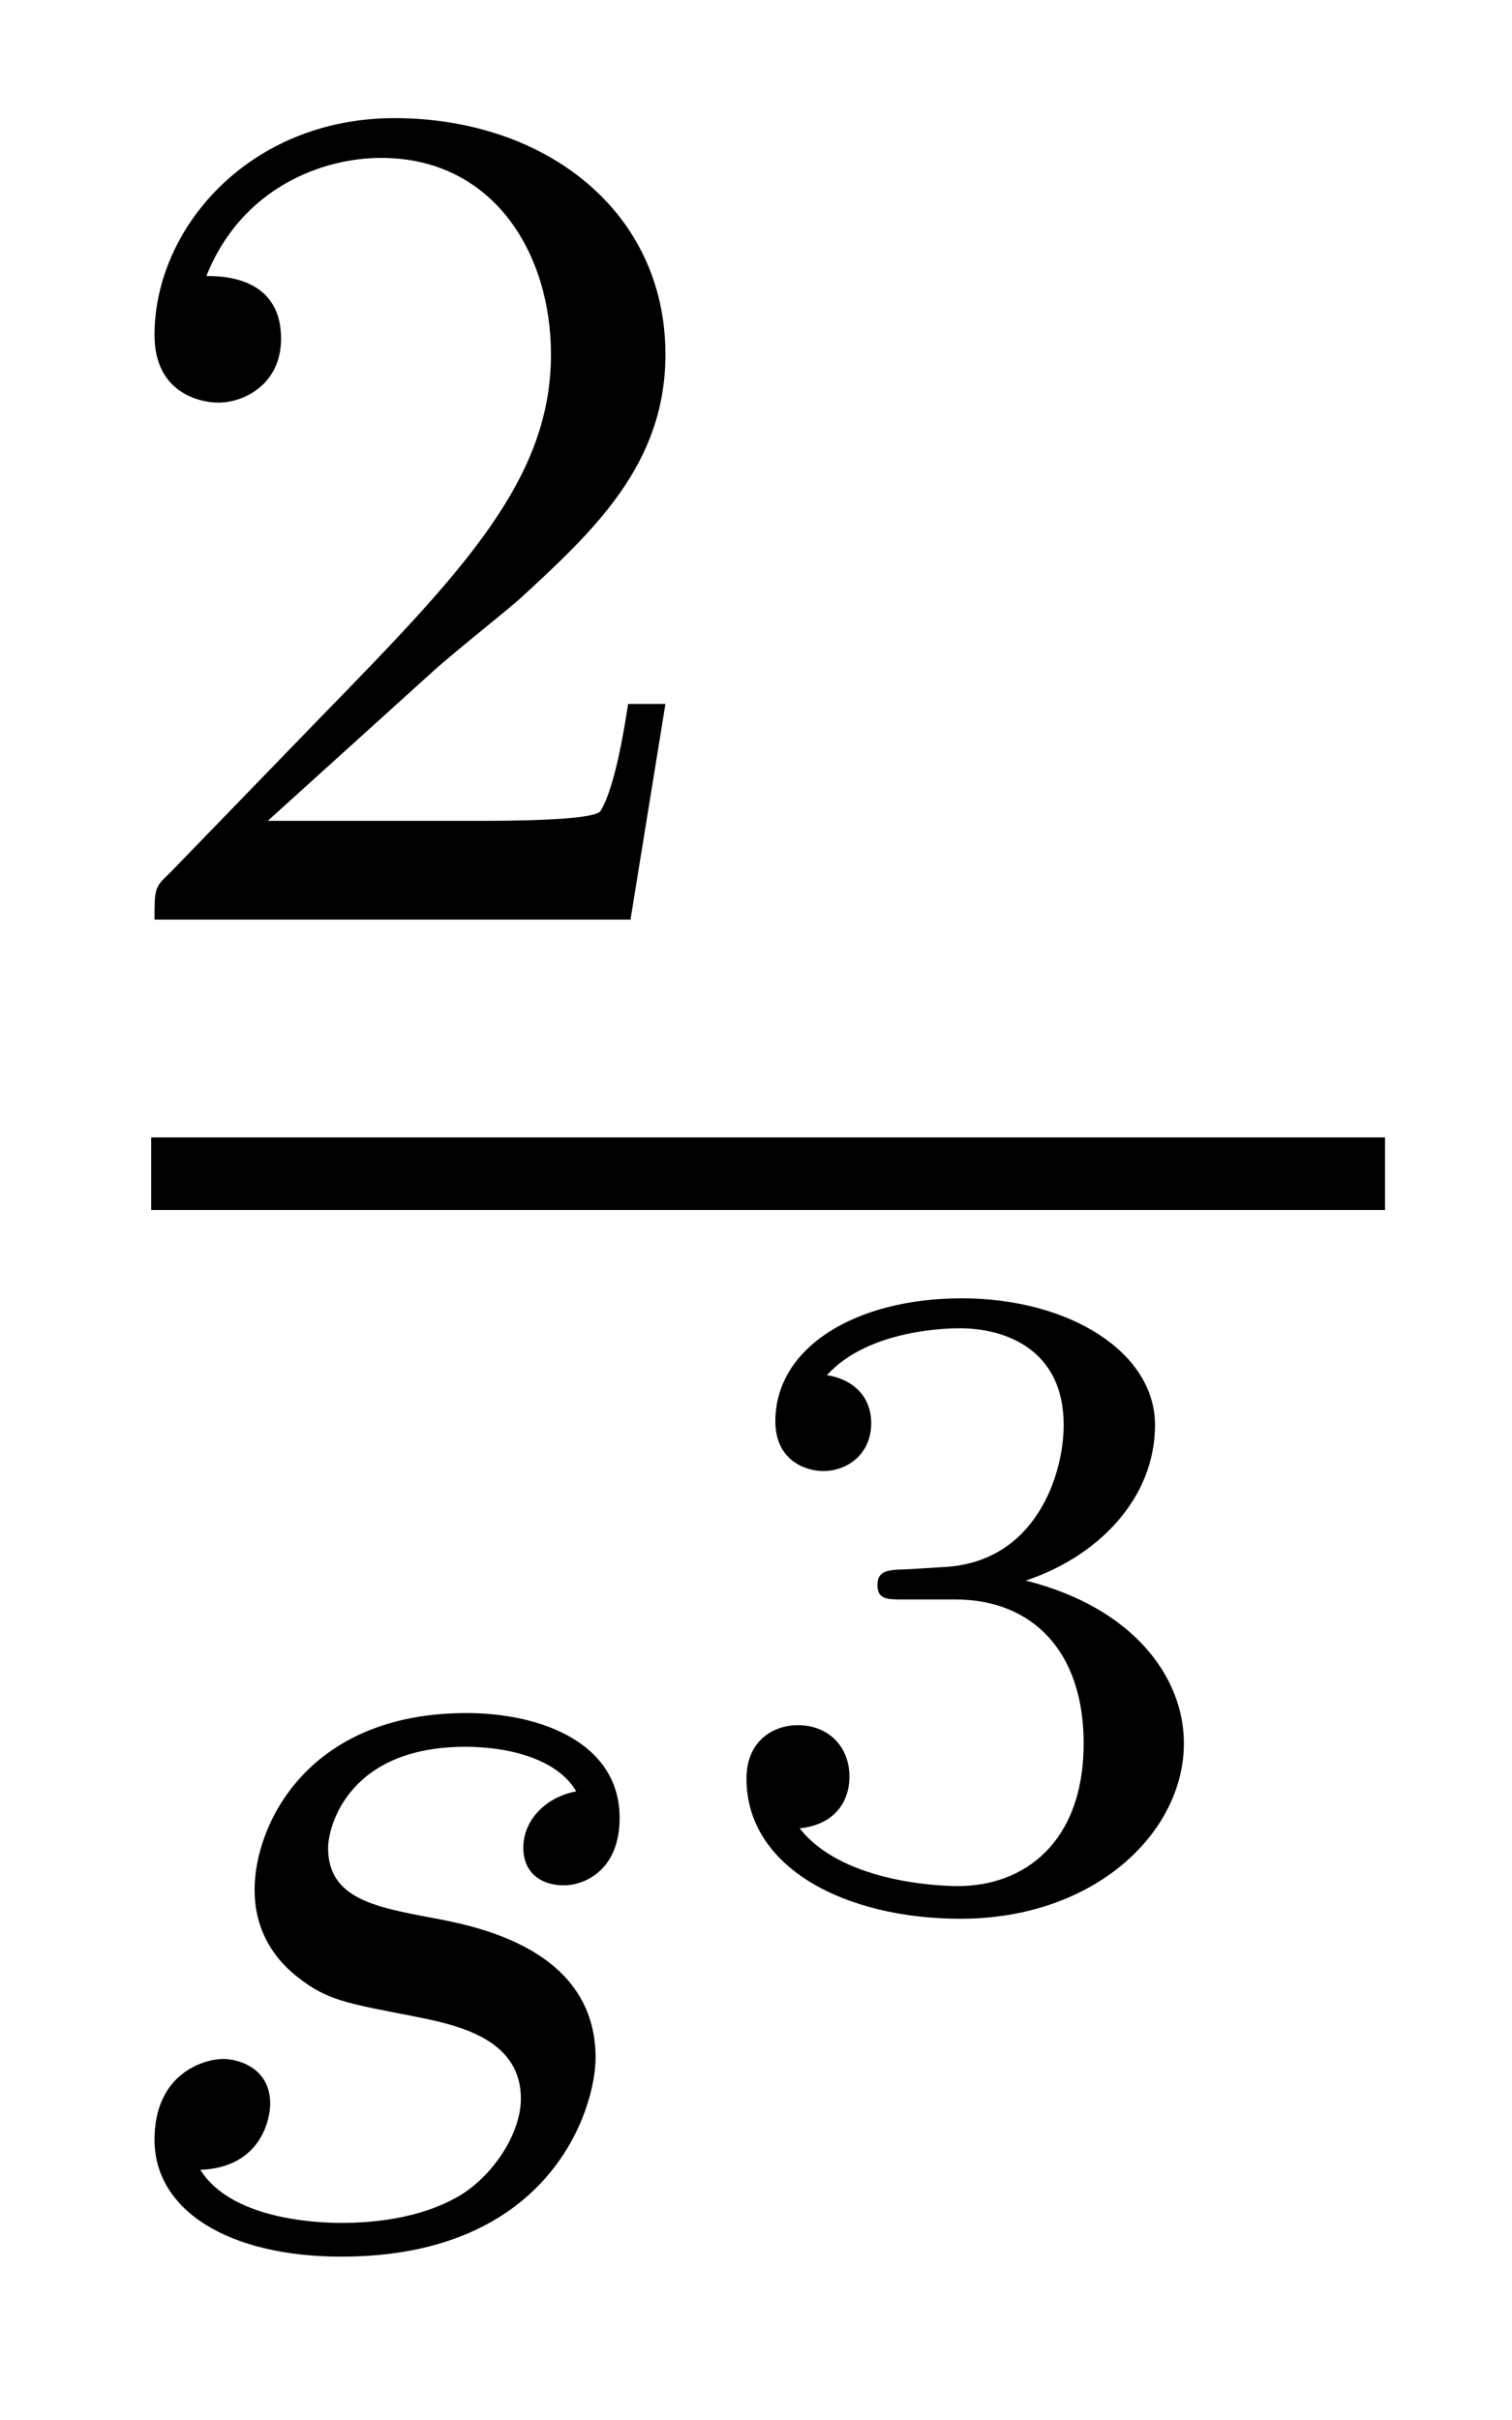 <?xml version='1.0' encoding='UTF-8'?>
<!-- This file was generated by dvisvgm 2.8.1 -->
<svg version='1.1' xmlns='http://www.w3.org/2000/svg' xmlns:xlink='http://www.w3.org/1999/xlink' width='10pt' height='16pt' viewBox='0 -16 10 16'>
<g id='page1'>
<g transform='matrix(1 0 0 -1 -129 649)'>
<path d='M131.847 660.546C131.975 660.665 132.309 660.928 132.437 661.04C132.931 661.494 133.401 661.932 133.401 662.657C133.401 663.605 132.604 664.219 131.608 664.219C130.652 664.219 130.022 663.494 130.022 662.785C130.022 662.394 130.333 662.338 130.445 662.338C130.612 662.338 130.859 662.458 130.859 662.761C130.859 663.175 130.461 663.175 130.365 663.175C130.596 663.757 131.13 663.956 131.52 663.956C132.262 663.956 132.644 663.327 132.644 662.657C132.644 661.828 132.062 661.223 131.122 660.259L130.118 659.223C130.022 659.135 130.022 659.119 130.022 658.92H133.17L133.401 660.346H133.154C133.13 660.187 133.066 659.788 132.971 659.637C132.923 659.573 132.317 659.573 132.19 659.573H130.771L131.847 660.546Z'/>
<path d='M130 657H138.16V657.48H130'/>
<path d='M132.811 653.156C132.628 653.124 132.461 652.981 132.461 652.782C132.461 652.638 132.556 652.535 132.732 652.535C132.851 652.535 133.098 652.622 133.098 652.981C133.098 653.475 132.58 653.674 132.086 653.674C131.018 653.674 130.684 652.917 130.684 652.511C130.684 652.431 130.684 652.144 130.978 651.921C131.162 651.777 131.297 651.754 131.712 651.674C131.991 651.618 132.445 651.538 132.445 651.124C132.445 650.917 132.293 650.654 132.07 650.502C131.775 650.311 131.385 650.303 131.258 650.303C131.066 650.303 130.524 650.335 130.325 650.654C130.732 650.67 130.787 650.997 130.787 651.092C130.787 651.331 130.572 651.387 130.477 651.387C130.349 651.387 130.022 651.292 130.022 650.853C130.022 650.383 130.516 650.08 131.258 650.08C132.644 650.08 132.939 651.06 132.939 651.395C132.939 652.112 132.158 652.264 131.863 652.319C131.481 652.391 131.17 652.447 131.17 652.782C131.17 652.925 131.305 653.451 132.078 653.451C132.381 653.451 132.692 653.363 132.811 653.156Z'/>
<path d='M135.318 654.425C135.826 654.425 136.167 654.084 136.167 653.474C136.167 652.817 135.772 652.53 135.336 652.53C135.174 652.53 134.558 652.566 134.289 652.912C134.523 652.936 134.618 653.092 134.618 653.253C134.618 653.456 134.475 653.594 134.277 653.594C134.116 653.594 133.937 653.492 133.937 653.241C133.937 652.649 134.594 652.314 135.353 652.314C136.238 652.314 136.83 652.882 136.83 653.474C136.83 653.911 136.496 654.371 135.784 654.55C136.256 654.706 136.639 655.088 136.639 655.579C136.639 656.057 136.077 656.416 135.36 656.416C134.66 656.416 134.128 656.093 134.128 655.603C134.128 655.346 134.325 655.274 134.445 655.274C134.6 655.274 134.762 655.382 134.762 655.591C134.762 655.776 134.63 655.884 134.469 655.908C134.75 656.218 135.294 656.218 135.348 656.218C135.653 656.218 136.035 656.075 136.035 655.579C136.035 655.25 135.85 654.676 135.252 654.64C135.144 654.634 134.983 654.622 134.929 654.622C134.869 654.616 134.803 654.61 134.803 654.521C134.803 654.425 134.869 654.425 134.971 654.425H135.318Z'/>
</g>
</g>
</svg>